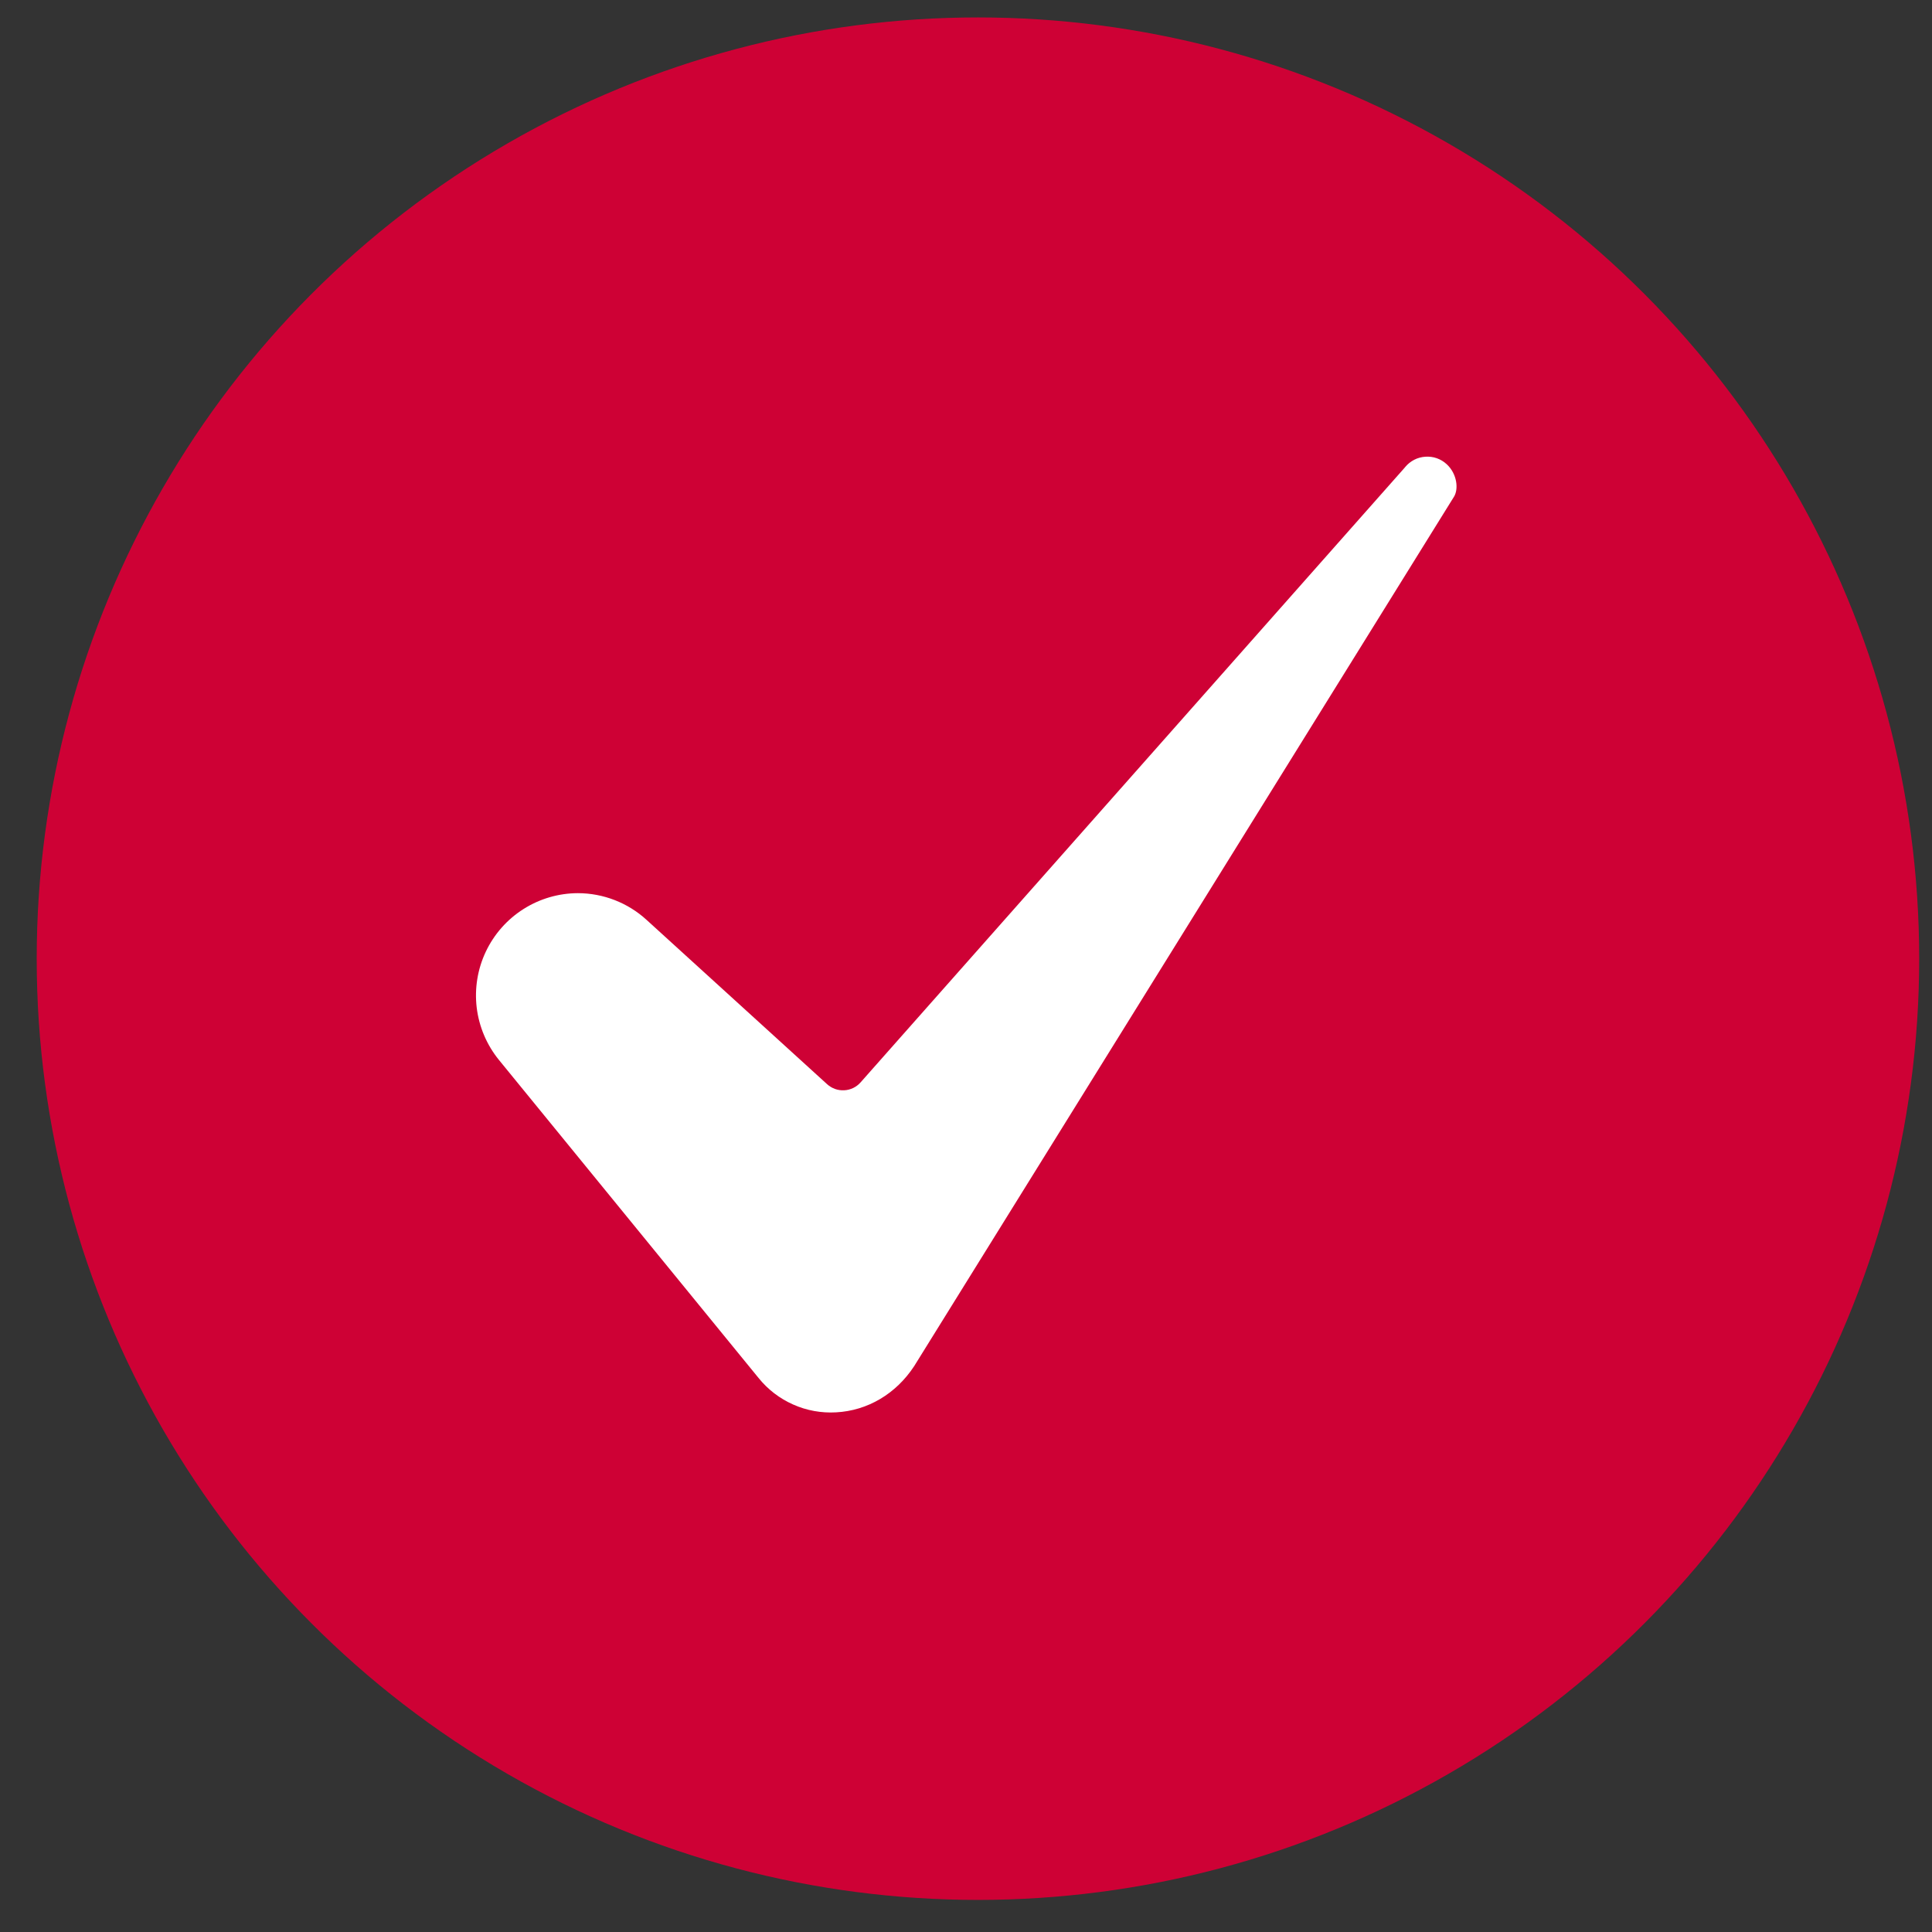 <svg width="43" height="43" viewBox="0 0 43 43" fill="none" xmlns="http://www.w3.org/2000/svg">
<rect x="0" y="0" width="43" height="43" fill="#333333" stroke="none"/>
<circle cx="21.766" cy="21.337" r="20.949" fill="#CE0135"/>
<path d="M12.862 19.879C12.433 19.88 12.012 20.003 11.65 20.233C11.287 20.463 10.997 20.792 10.813 21.18C10.629 21.568 10.559 22 10.61 22.427C10.662 22.853 10.833 23.256 11.104 23.59L16.882 30.668C17.088 30.924 17.352 31.127 17.653 31.26C17.953 31.394 18.281 31.453 18.609 31.434C19.31 31.397 19.943 31.022 20.347 30.405L32.35 11.073C32.352 11.07 32.354 11.067 32.356 11.064C32.469 10.891 32.432 10.548 32.2 10.333C32.136 10.274 32.061 10.228 31.979 10.199C31.897 10.17 31.81 10.159 31.723 10.165C31.636 10.171 31.551 10.194 31.474 10.234C31.397 10.274 31.328 10.33 31.273 10.397C31.269 10.402 31.265 10.408 31.26 10.413L19.154 24.09C19.108 24.142 19.052 24.185 18.99 24.215C18.927 24.245 18.859 24.263 18.79 24.266C18.721 24.27 18.651 24.26 18.586 24.237C18.52 24.213 18.46 24.177 18.409 24.131L14.391 20.474C13.974 20.092 13.428 19.88 12.862 19.879Z" fill="white"/>
</svg>
